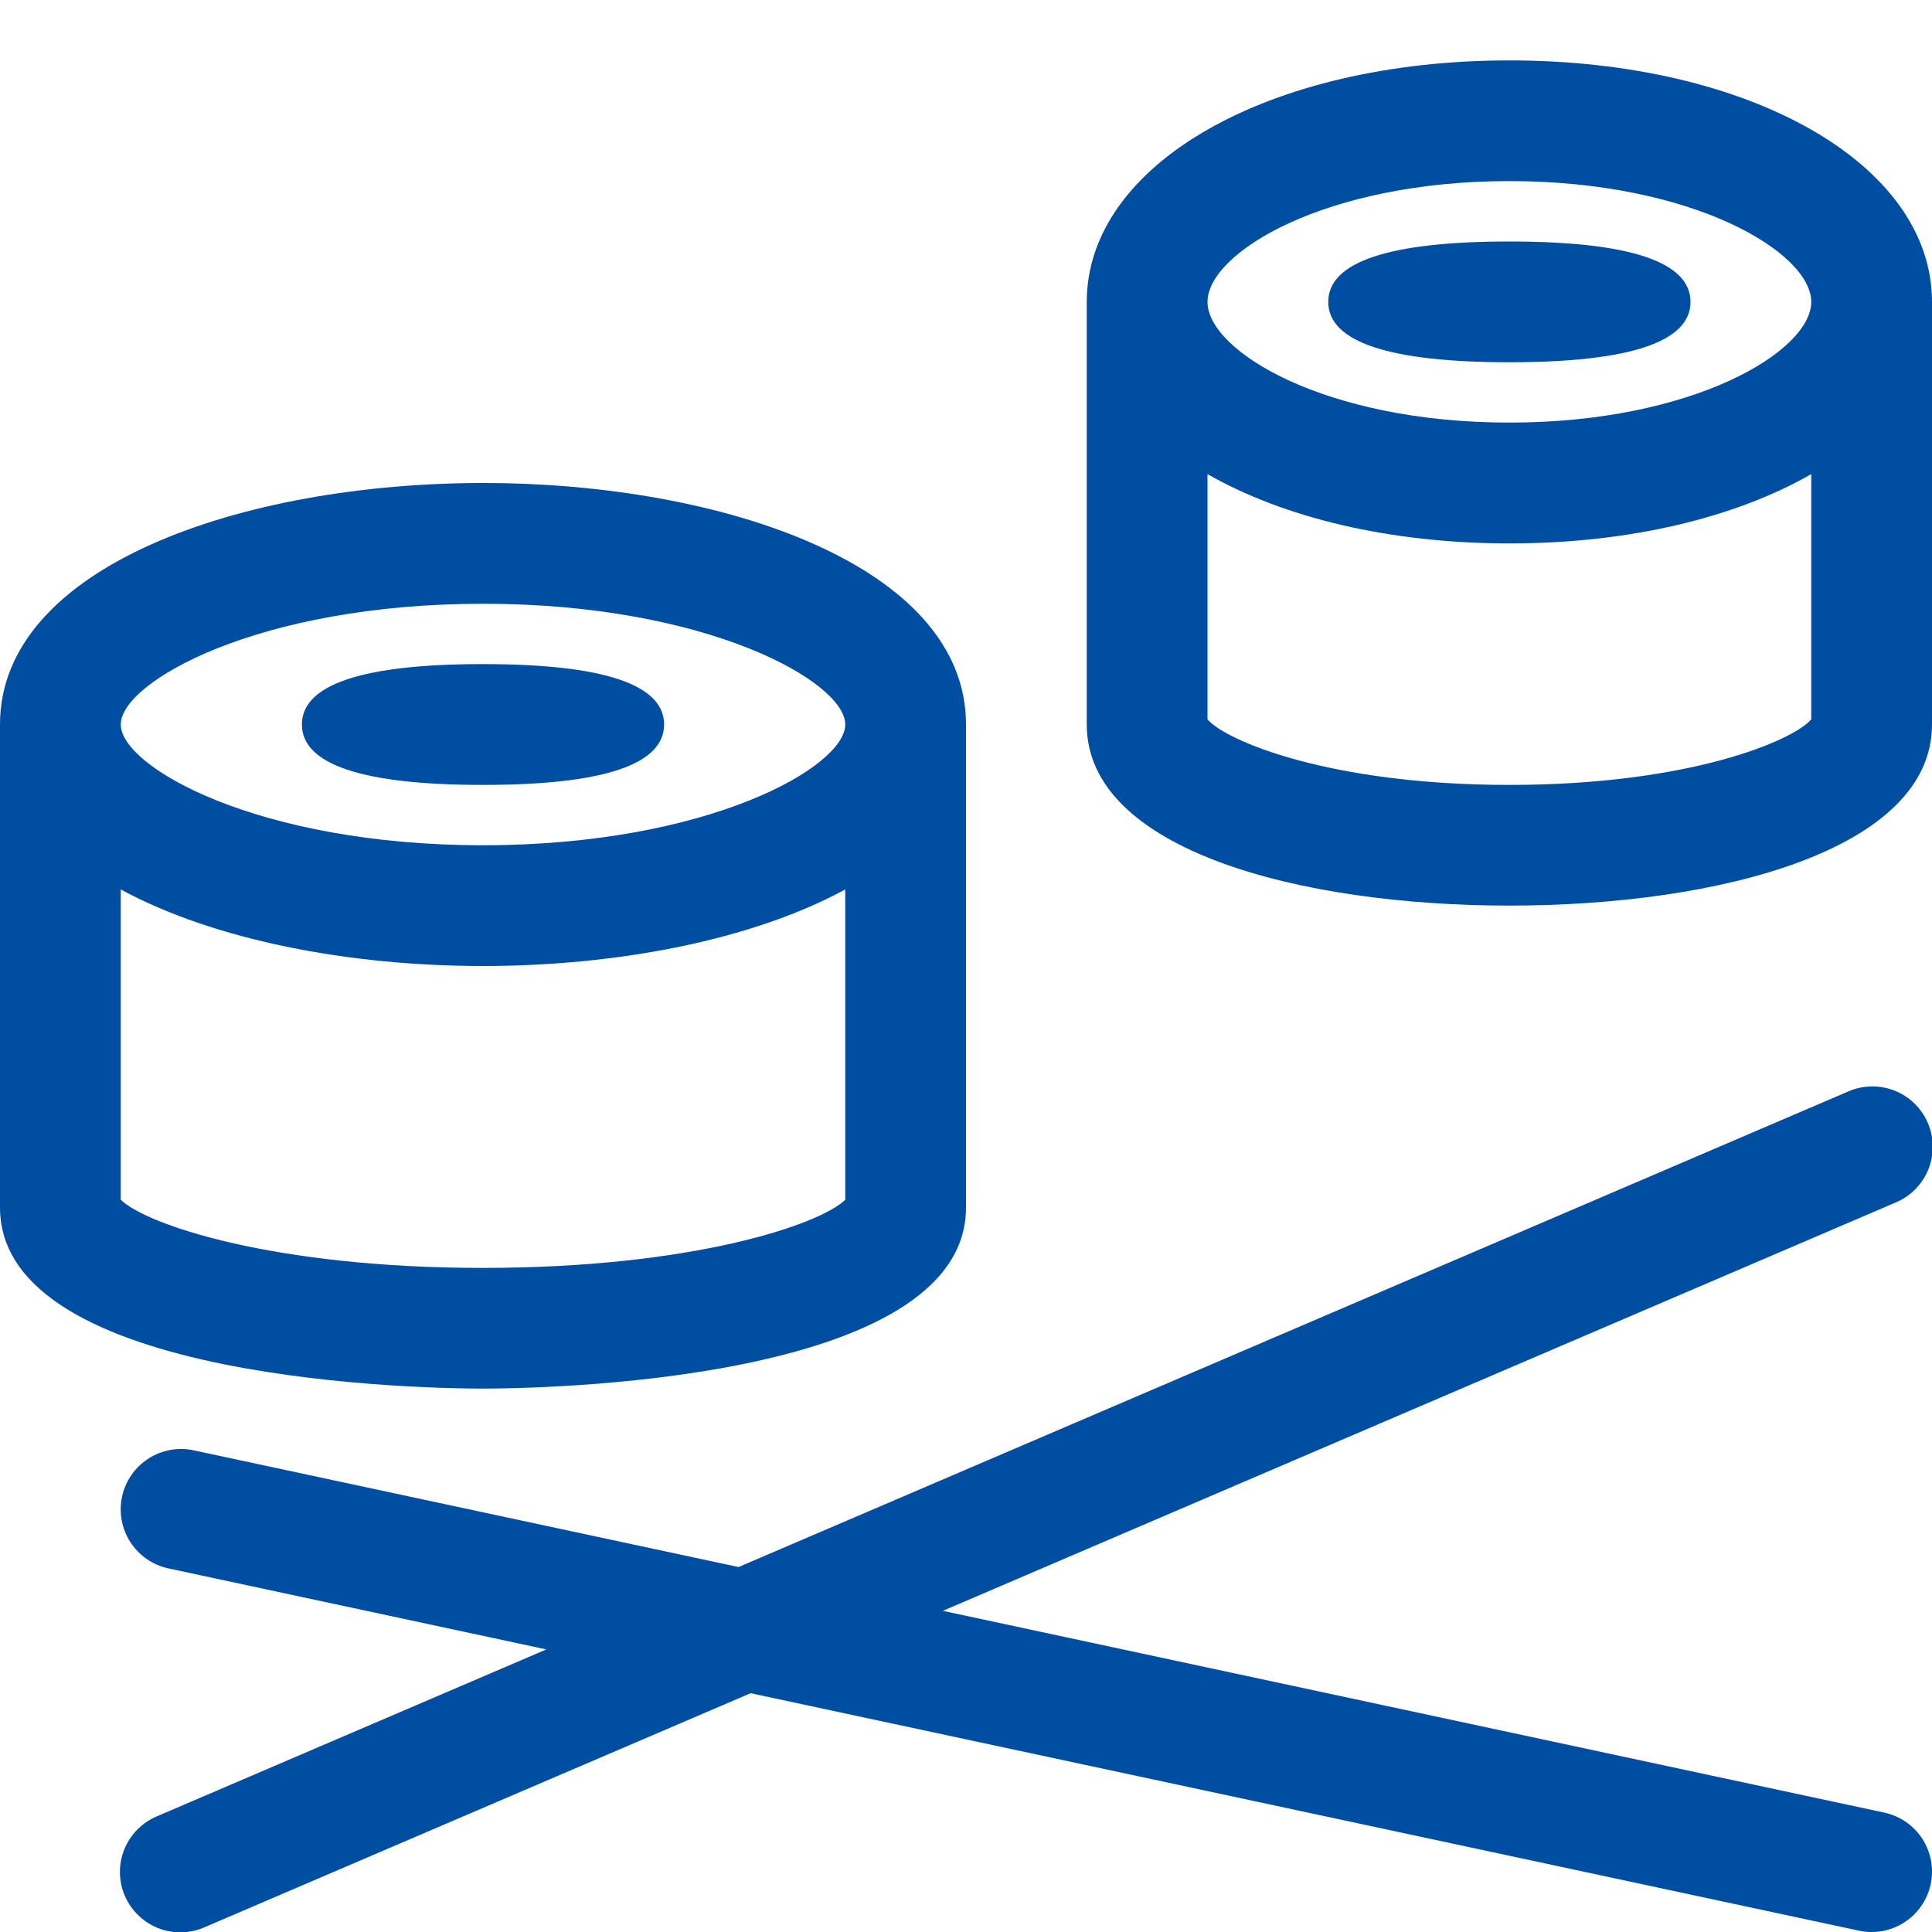 <svg width="30" height="30" viewBox="0 0 30 30" fill="none" xmlns="http://www.w3.org/2000/svg">
<g clip-path="url(#clip0_322_2714)">
<g clip-path="url(#clip1_322_2714)">
<path d="M15 18.75V11.25C15 8.788 11.227 7.5 7.5 7.5C3.772 7.5 0 8.788 0 11.25V18.75C0 21.484 6.733 21.562 7.5 21.562C8.267 21.562 15 21.484 15 18.75ZM7.5 9.375C10.989 9.375 13.125 10.589 13.125 11.25C13.125 11.911 10.989 13.125 7.5 13.125C4.011 13.125 1.875 11.911 1.875 11.25C1.875 10.589 4.011 9.375 7.5 9.375ZM1.875 13.811C3.32 14.597 5.417 15 7.5 15C9.583 15 11.68 14.597 13.125 13.811V18.63C12.731 19.014 10.761 19.688 7.5 19.688C4.239 19.688 2.269 19.014 1.875 18.63V13.811Z" fill="#004EA2"/>
<path d="M7.5 12.188C9.366 12.188 10.312 11.873 10.312 11.25C10.312 10.627 9.366 10.312 7.5 10.312C5.634 10.312 4.688 10.627 4.688 11.25C4.688 11.873 5.634 12.188 7.5 12.188ZM23.438 14.062C26.704 14.062 30 13.193 30 11.25V4.688C30 2.55 27.178 0.938 23.438 0.938C19.697 0.938 16.875 2.55 16.875 4.688V11.25C16.875 13.193 20.171 14.062 23.438 14.062ZM23.438 2.812C26.299 2.812 28.125 3.923 28.125 4.688C28.125 5.452 26.299 6.562 23.438 6.562C20.576 6.562 18.75 5.452 18.75 4.688C18.75 3.923 20.576 2.812 23.438 2.812ZM18.75 7.362C19.923 8.033 21.565 8.438 23.438 8.438C25.31 8.438 26.952 8.034 28.125 7.362V11.17C27.849 11.497 26.241 12.188 23.438 12.188C20.634 12.188 19.026 11.497 18.75 11.17V7.362Z" fill="#004EA2"/>
<path d="M23.437 5.625C25.303 5.625 26.25 5.31 26.25 4.688C26.25 4.065 25.303 3.75 23.437 3.75C21.572 3.75 20.625 4.065 20.625 4.688C20.625 5.31 21.572 5.625 23.437 5.625ZM29.259 28.146L14.64 25.013L29.431 18.674C29.546 18.627 29.651 18.557 29.738 18.469C29.826 18.381 29.895 18.276 29.942 18.162C29.989 18.047 30.013 17.923 30.012 17.799C30.011 17.675 29.985 17.552 29.936 17.438C29.887 17.324 29.816 17.22 29.727 17.134C29.637 17.047 29.532 16.98 29.416 16.934C29.3 16.889 29.177 16.867 29.053 16.87C28.929 16.873 28.806 16.9 28.693 16.951L11.468 24.333L3.009 22.521C2.766 22.468 2.512 22.515 2.303 22.65C2.094 22.785 1.947 22.997 1.895 23.241C1.843 23.484 1.89 23.738 2.025 23.947C2.16 24.155 2.372 24.302 2.615 24.354L8.484 25.612L2.443 28.201C2.328 28.248 2.224 28.318 2.136 28.406C2.048 28.494 1.979 28.599 1.932 28.713C1.885 28.828 1.861 28.952 1.862 29.076C1.863 29.2 1.889 29.323 1.938 29.437C1.987 29.551 2.058 29.655 2.148 29.741C2.237 29.828 2.342 29.895 2.458 29.941C2.574 29.986 2.697 30.008 2.821 30.005C2.946 30.002 3.068 29.975 3.181 29.924L11.656 26.292L28.865 29.979C28.986 30.005 29.11 30.007 29.231 29.985C29.352 29.963 29.468 29.917 29.571 29.85C29.675 29.783 29.764 29.697 29.834 29.595C29.904 29.494 29.953 29.38 29.979 29.259C30.005 29.139 30.007 29.015 29.985 28.893C29.962 28.772 29.916 28.657 29.85 28.553C29.783 28.45 29.696 28.361 29.595 28.291C29.494 28.221 29.379 28.172 29.259 28.146V28.146Z" fill="#004EA2"/>
</g>
</g>
<defs>
<clipPath id="clip0_322_2714">
<rect width="30" height="30" fill="white"/>
</clipPath>
<clipPath id="clip1_322_2714">
<rect width="30" height="30" fill="white"/>
</clipPath>
</defs>
</svg>

